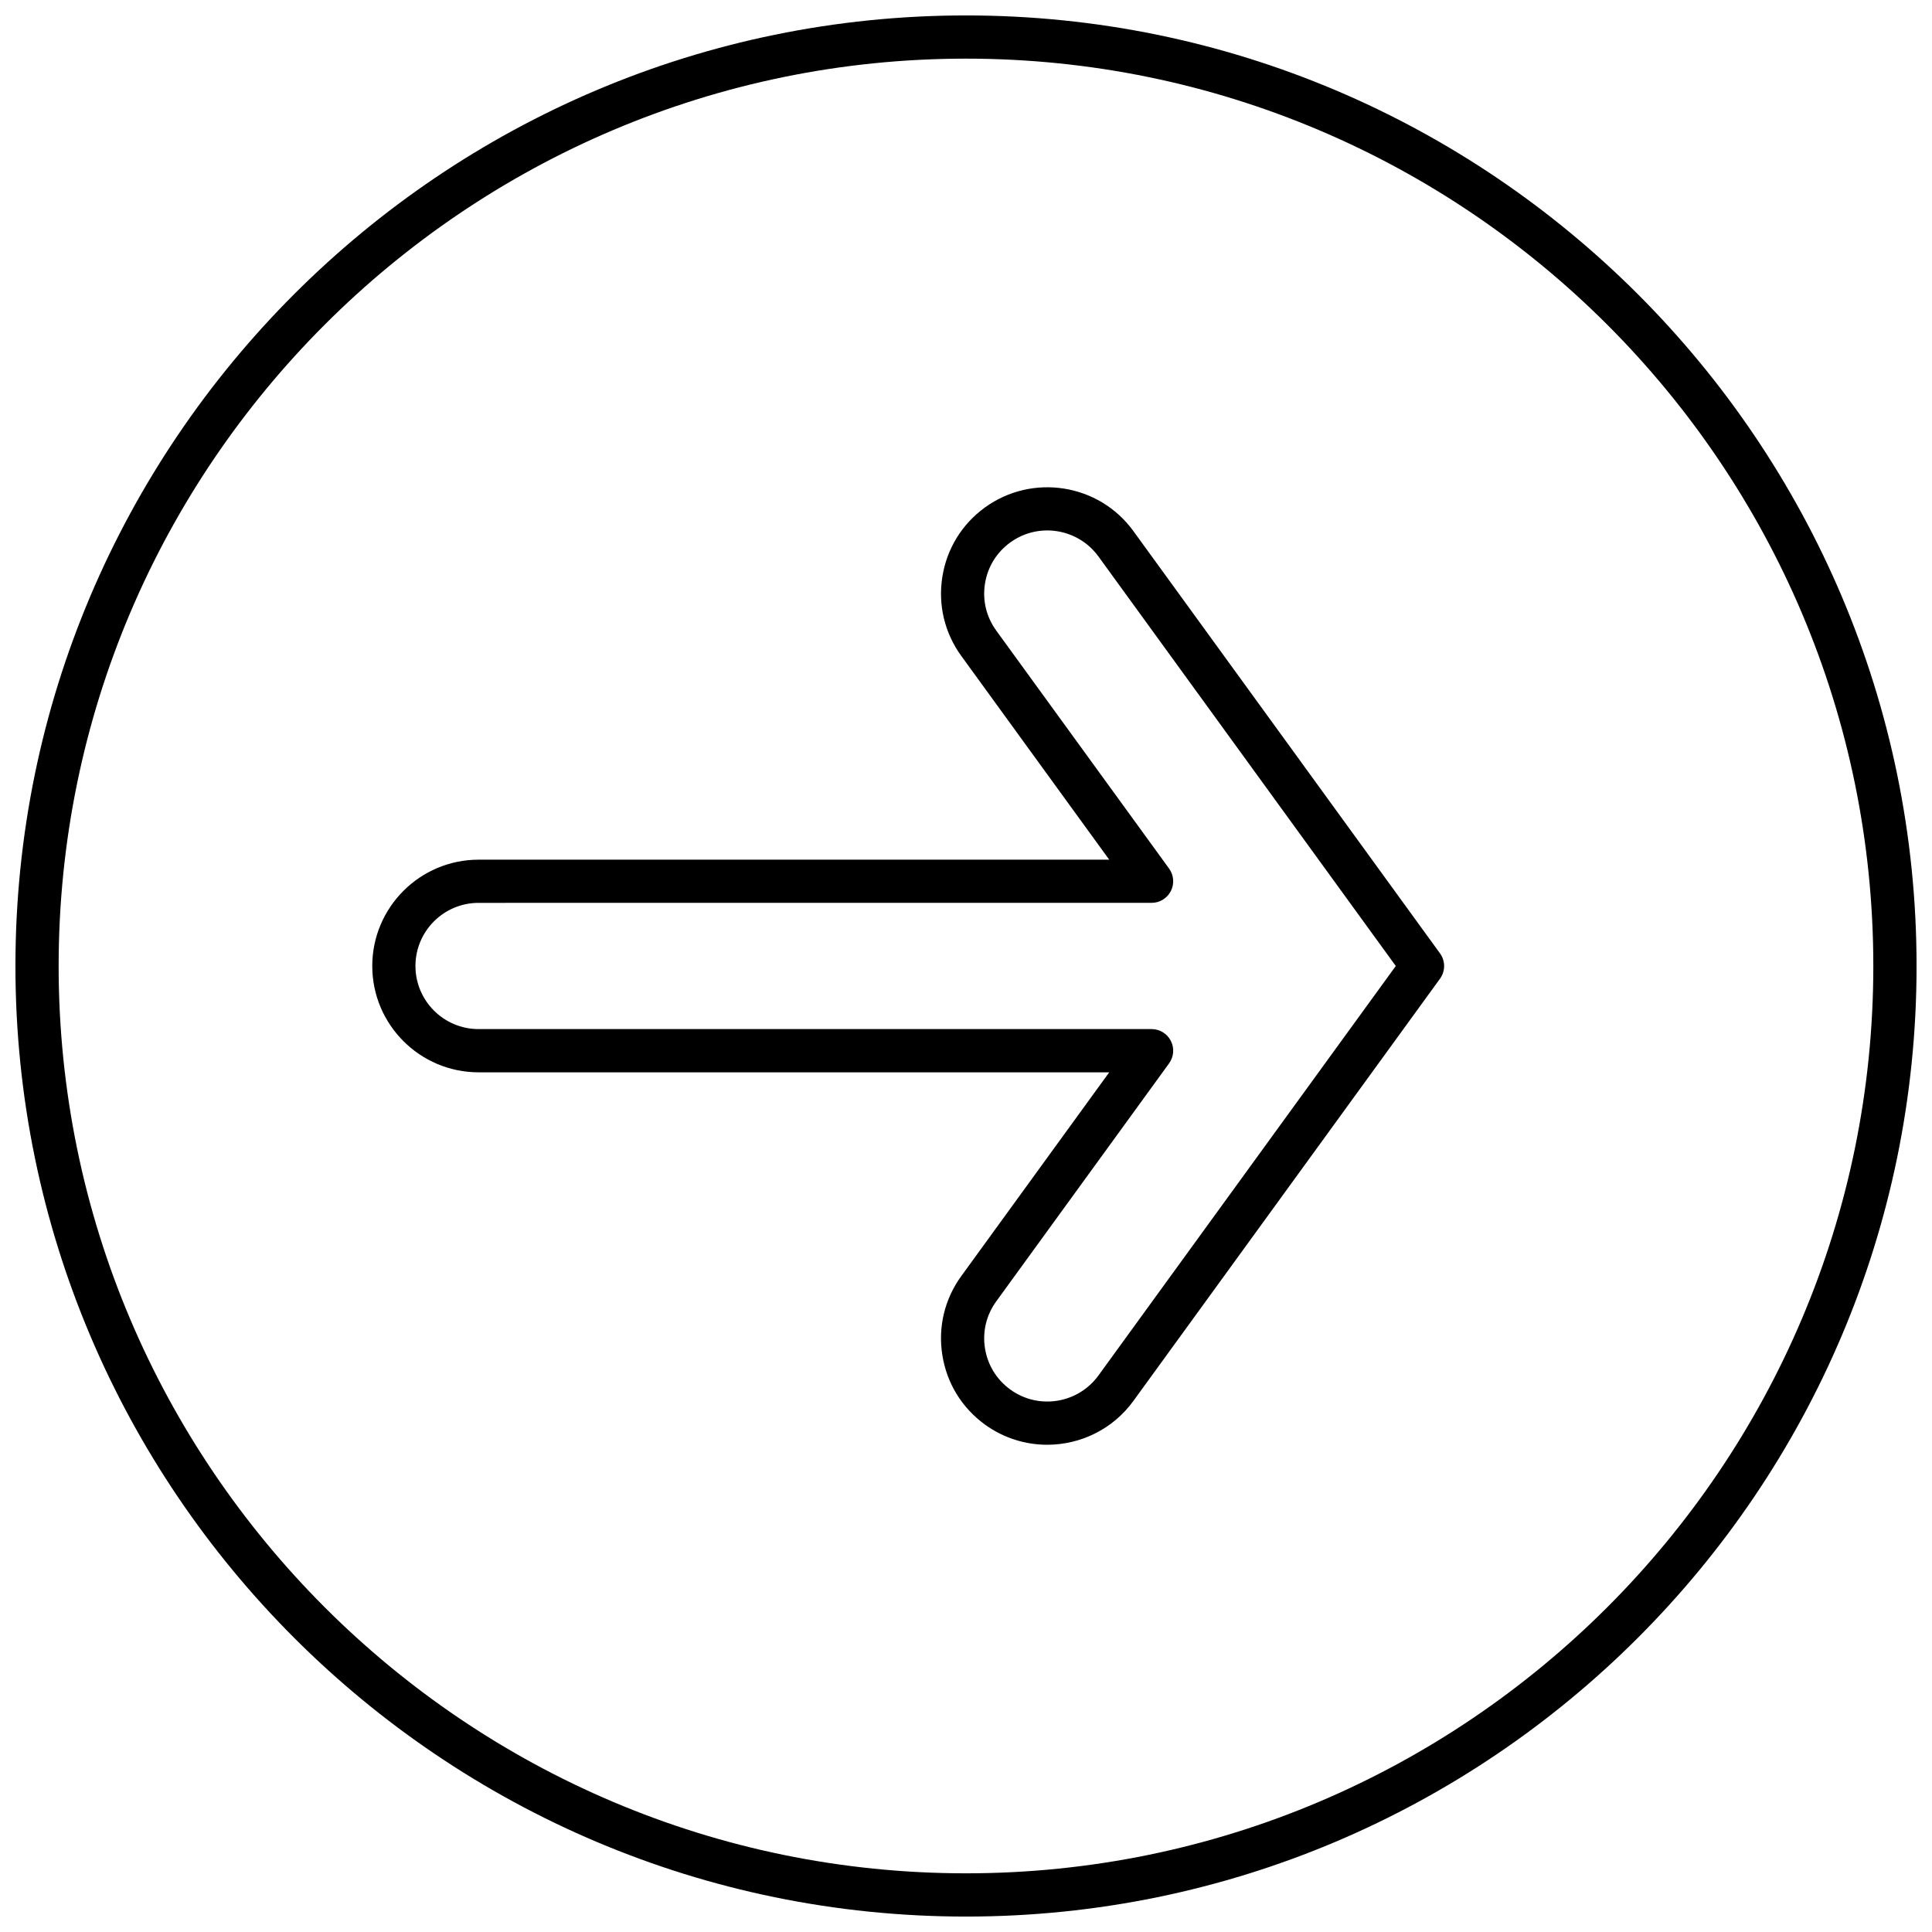 <?xml version="1.0" encoding="UTF-8"?>
<!-- Uploaded to: SVG Repo, www.svgrepo.com, Generator: SVG Repo Mixer Tools -->
<svg width="800px" height="800px" version="1.1" viewBox="144 144 512 512" xmlns="http://www.w3.org/2000/svg">
 <defs>
  <clipPath id="a">
   <path d="m148.09 148.09h503.81v503.81h-503.81z"/>
  </clipPath>
 </defs>
 <path d="m444.35 284.73c-9.113-12.562-26.77-15.348-39.348-6.238-6.094 4.422-10.098 10.953-11.27 18.383-1.184 7.438 0.605 14.883 5.031 20.973l39.191 53.977h-167.12c-15.543 0-28.18 12.641-28.18 28.18 0 15.539 12.637 28.172 28.18 28.172h167.12l-39.191 53.98c-4.43 6.09-6.219 13.535-5.031 20.973 1.176 7.43 5.176 13.961 11.27 18.383 4.988 3.617 10.781 5.363 16.516 5.363 8.723 0 17.332-4.027 22.832-11.602l81.258-111.9c1.465-2.008 1.465-4.723 0-6.731zm-9.262 223.8c-5.434 7.465-15.91 9.129-23.359 3.699-3.621-2.621-5.992-6.496-6.699-10.906-0.703-4.41 0.359-8.832 2.984-12.445l45.801-63.07c1.262-1.746 1.453-4.047 0.469-5.965-0.973-1.918-2.941-3.125-5.098-3.125h-178.36c-9.227 0-16.727-7.504-16.727-16.723 0-9.227 7.504-16.727 16.727-16.727l178.36-0.004c2.156 0 4.125-1.207 5.098-3.125 0.984-1.918 0.793-4.223-0.469-5.965l-45.801-63.066c-2.629-3.613-3.691-8.035-2.984-12.445 0.703-4.41 3.074-8.285 6.699-10.906 7.445-5.406 17.914-3.769 23.359 3.699l78.809 108.54z"/>
 <g clip-path="url(#a)">
  <path d="m400 148.09c-138.9 0-251.91 113-251.91 251.91s113 251.91 251.91 251.91 251.91-113 251.91-251.91c-0.004-138.9-113.01-251.91-251.91-251.91zm0 492.36c-132.59 0-240.46-107.87-240.46-240.45 0-132.59 107.87-240.46 240.46-240.46 132.58 0 240.45 107.87 240.45 240.45 0 132.59-107.87 240.46-240.45 240.46z"/>
 </g>
</svg>